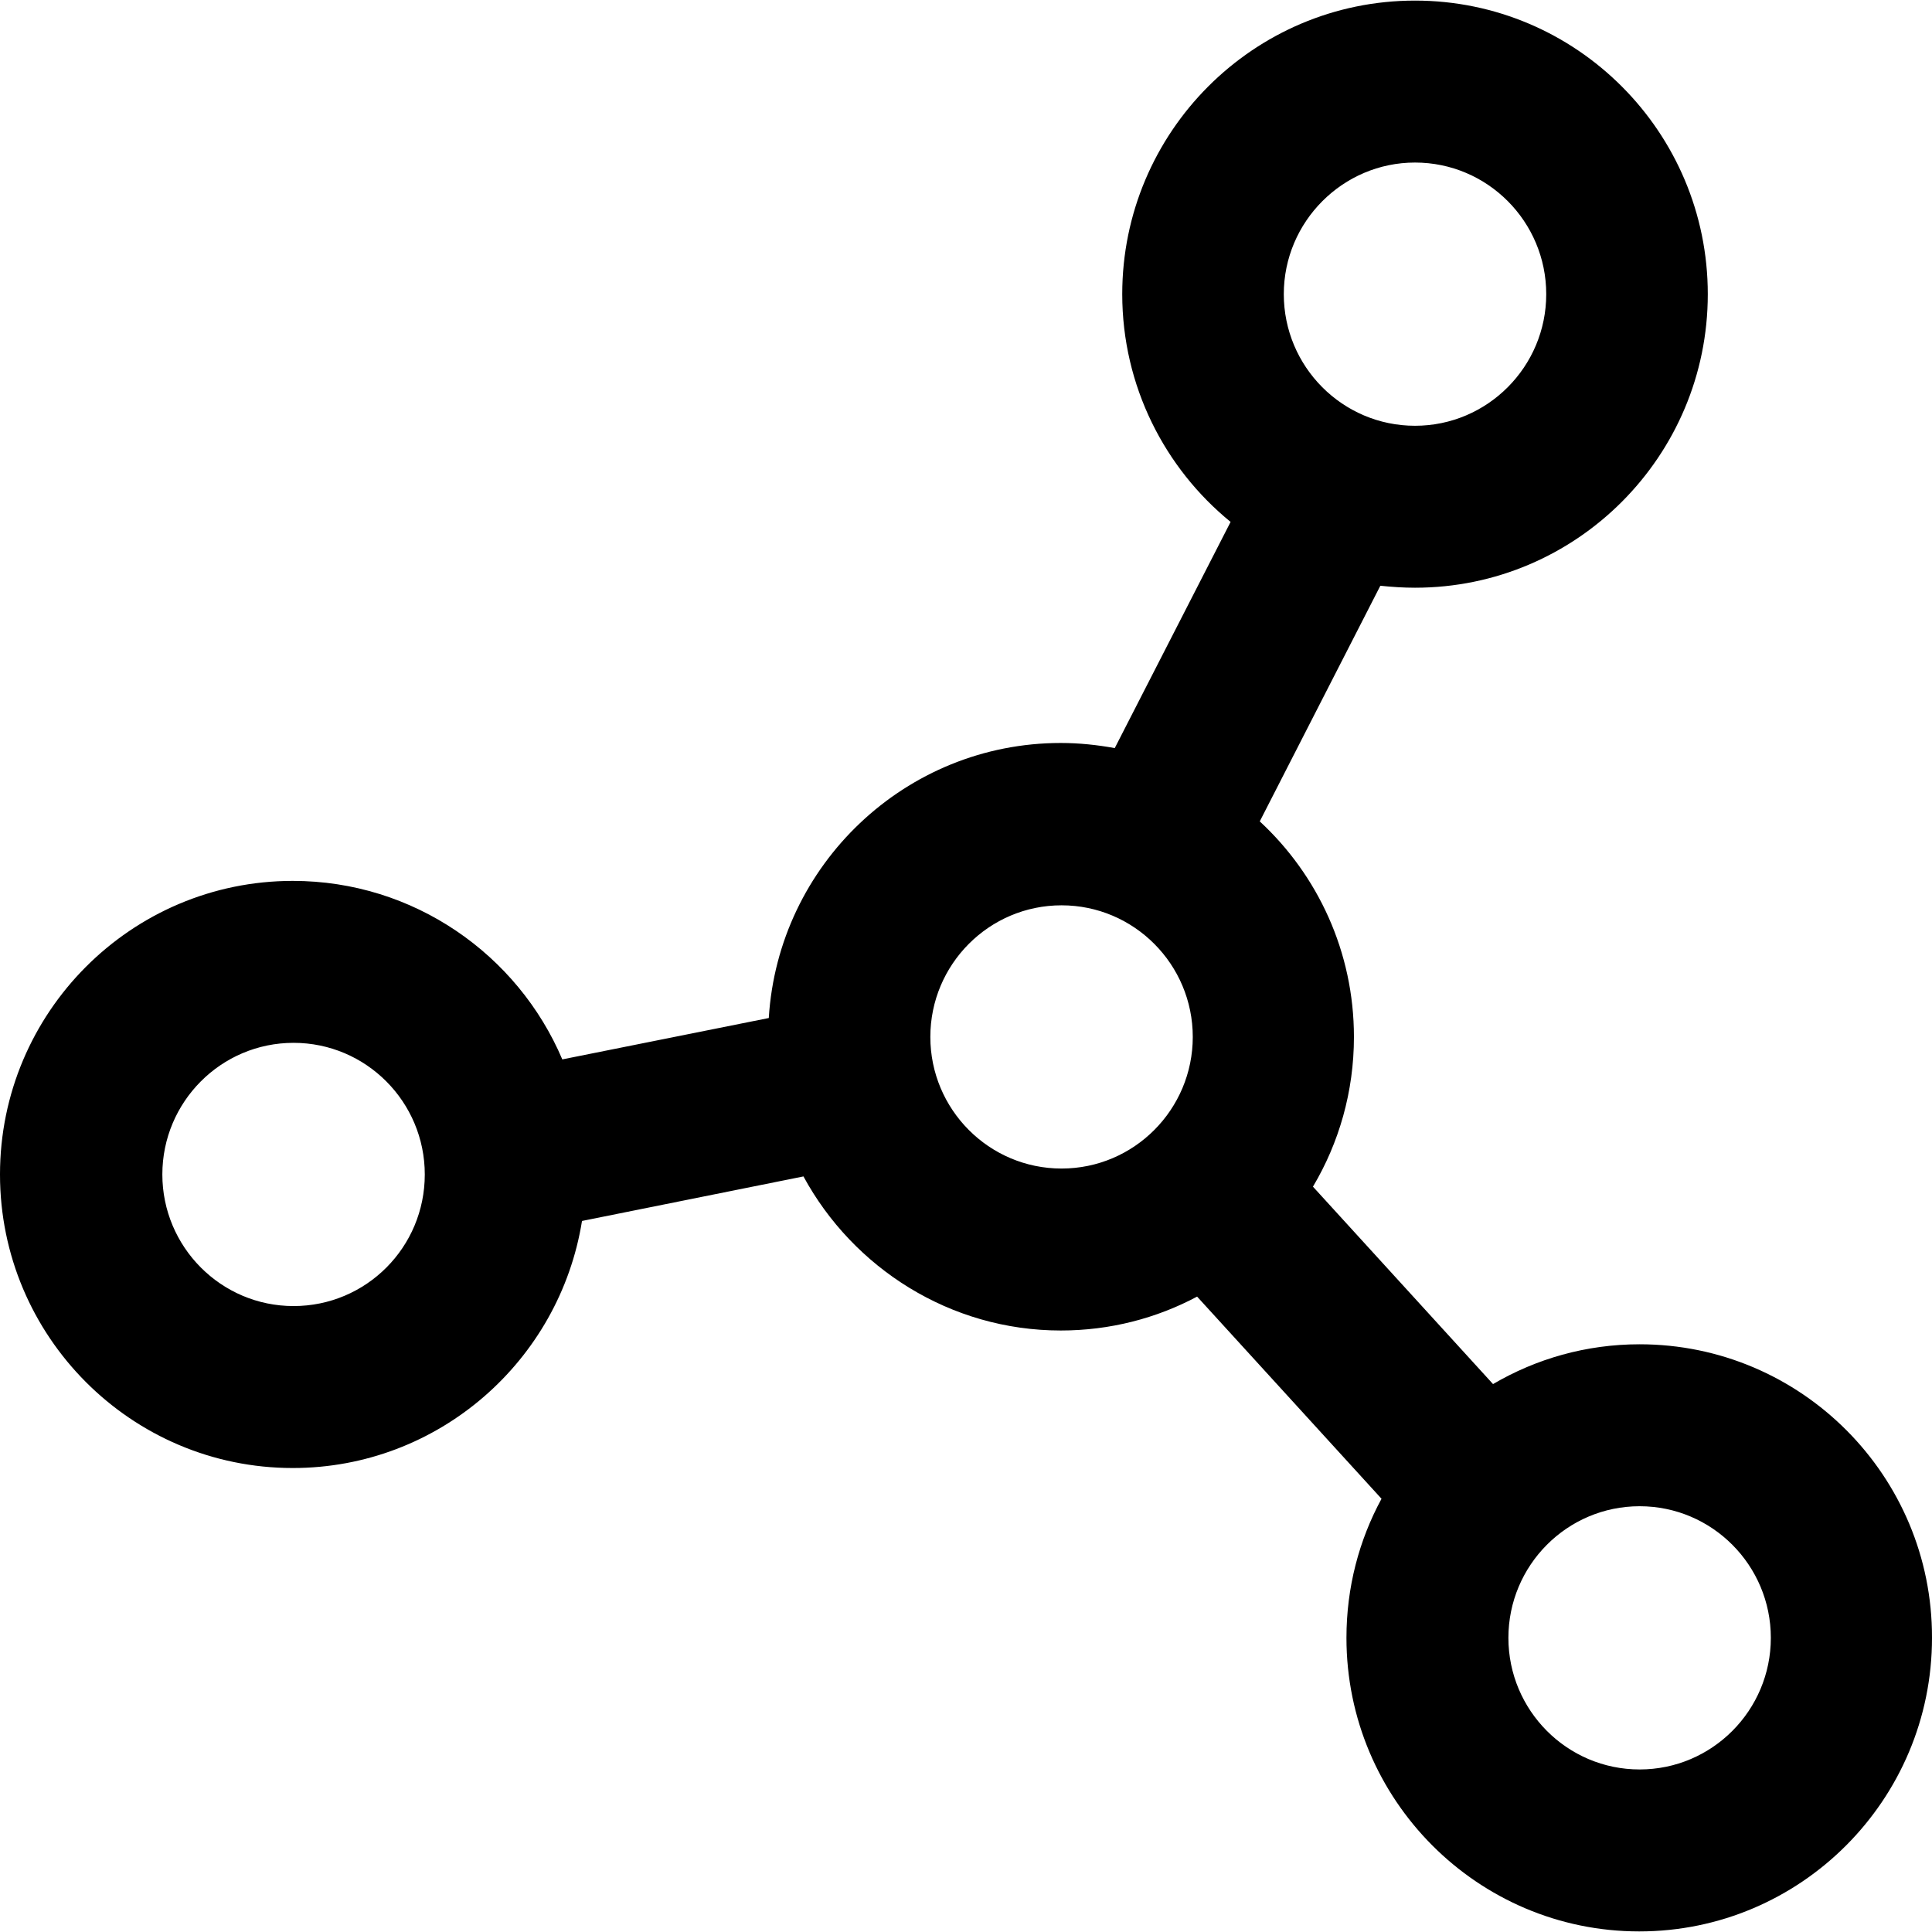 <?xml version="1.0" encoding="iso-8859-1"?>
<!-- Generator: Adobe Illustrator 19.0.0, SVG Export Plug-In . SVG Version: 6.00 Build 0)  -->
<svg version="1.1" id="Layer_1" xmlns="http://www.w3.org/2000/svg" xmlns:xlink="http://www.w3.org/1999/xlink" x="0px" y="0px"
	 viewBox="0 0 490.3 490.3" style="enable-background:new 0 0 490.3 490.3;" xml:space="preserve">
<g>
	<path d="M416.1,341.15c-13.6,0-26.3,3.7-37.2,10.1l-45.7-50.1c6.6-11.1,10.4-24.1,10.4-38c0-21.6-9.2-41.1-23.9-54.7l30.6-59.8
		c2.9,0.3,5.8,0.5,8.8,0.5c41,0,74.3-33.4,74.3-74.5s-33.3-74.5-74.3-74.5s-74.3,33.4-74.3,74.5c0,23.3,10.8,44.2,27.5,57.8
		l-29.4,57.4c-4.4-0.8-9-1.3-13.7-1.3c-39.4,0-71.7,30.9-74.1,69.8l-52.4,10.5c-11.3-26.6-37.7-45.3-68.4-45.3
		c-41,0-74.3,33.4-74.3,74.5s33.3,74.5,74.3,74.5c37,0,67.7-27.2,73.4-62.7l56.2-11.3c12.6,23.2,37.2,39.1,65.3,39.1
		c12.5,0,24.3-3.1,34.6-8.6l46.8,51.3c-5.7,10.5-8.9,22.5-8.9,35.3c0,41.1,33.3,74.5,74.3,74.5s74.3-33.4,74.3-74.5
		C490.4,374.55,457.1,341.15,416.1,341.15z M359.1,41.25c18.4,0,33.3,15,33.3,33.4s-14.9,33.4-33.3,33.4s-33.3-15-33.3-33.4
		S340.8,41.25,359.1,41.25z M74.5,331.45c-18.4,0-33.3-15-33.3-33.4s14.9-33.4,33.3-33.4s33.3,15,33.3,33.4
		C107.8,316.55,92.9,331.45,74.5,331.45z M236.1,263.15c0-18.4,14.9-33.4,33.3-33.4s33.3,15,33.3,33.4s-14.9,33.4-33.3,33.4
		S236.1,281.55,236.1,263.15z M416.1,449.05c-18.4,0-33.3-15-33.3-33.4s14.9-33.4,33.3-33.4s33.3,15,33.3,33.4
		S434.5,449.05,416.1,449.05z"/>
</g>
<g>
</g>
<g>
</g>
<g>
</g>
<g>
</g>
<g>
</g>
<g>
</g>
<g>
</g>
<g>
</g>
<g>
</g>
<g>
</g>
<g>
</g>
<g>
</g>
<g>
</g>
<g>
</g>
<g>
</g>
</svg>
